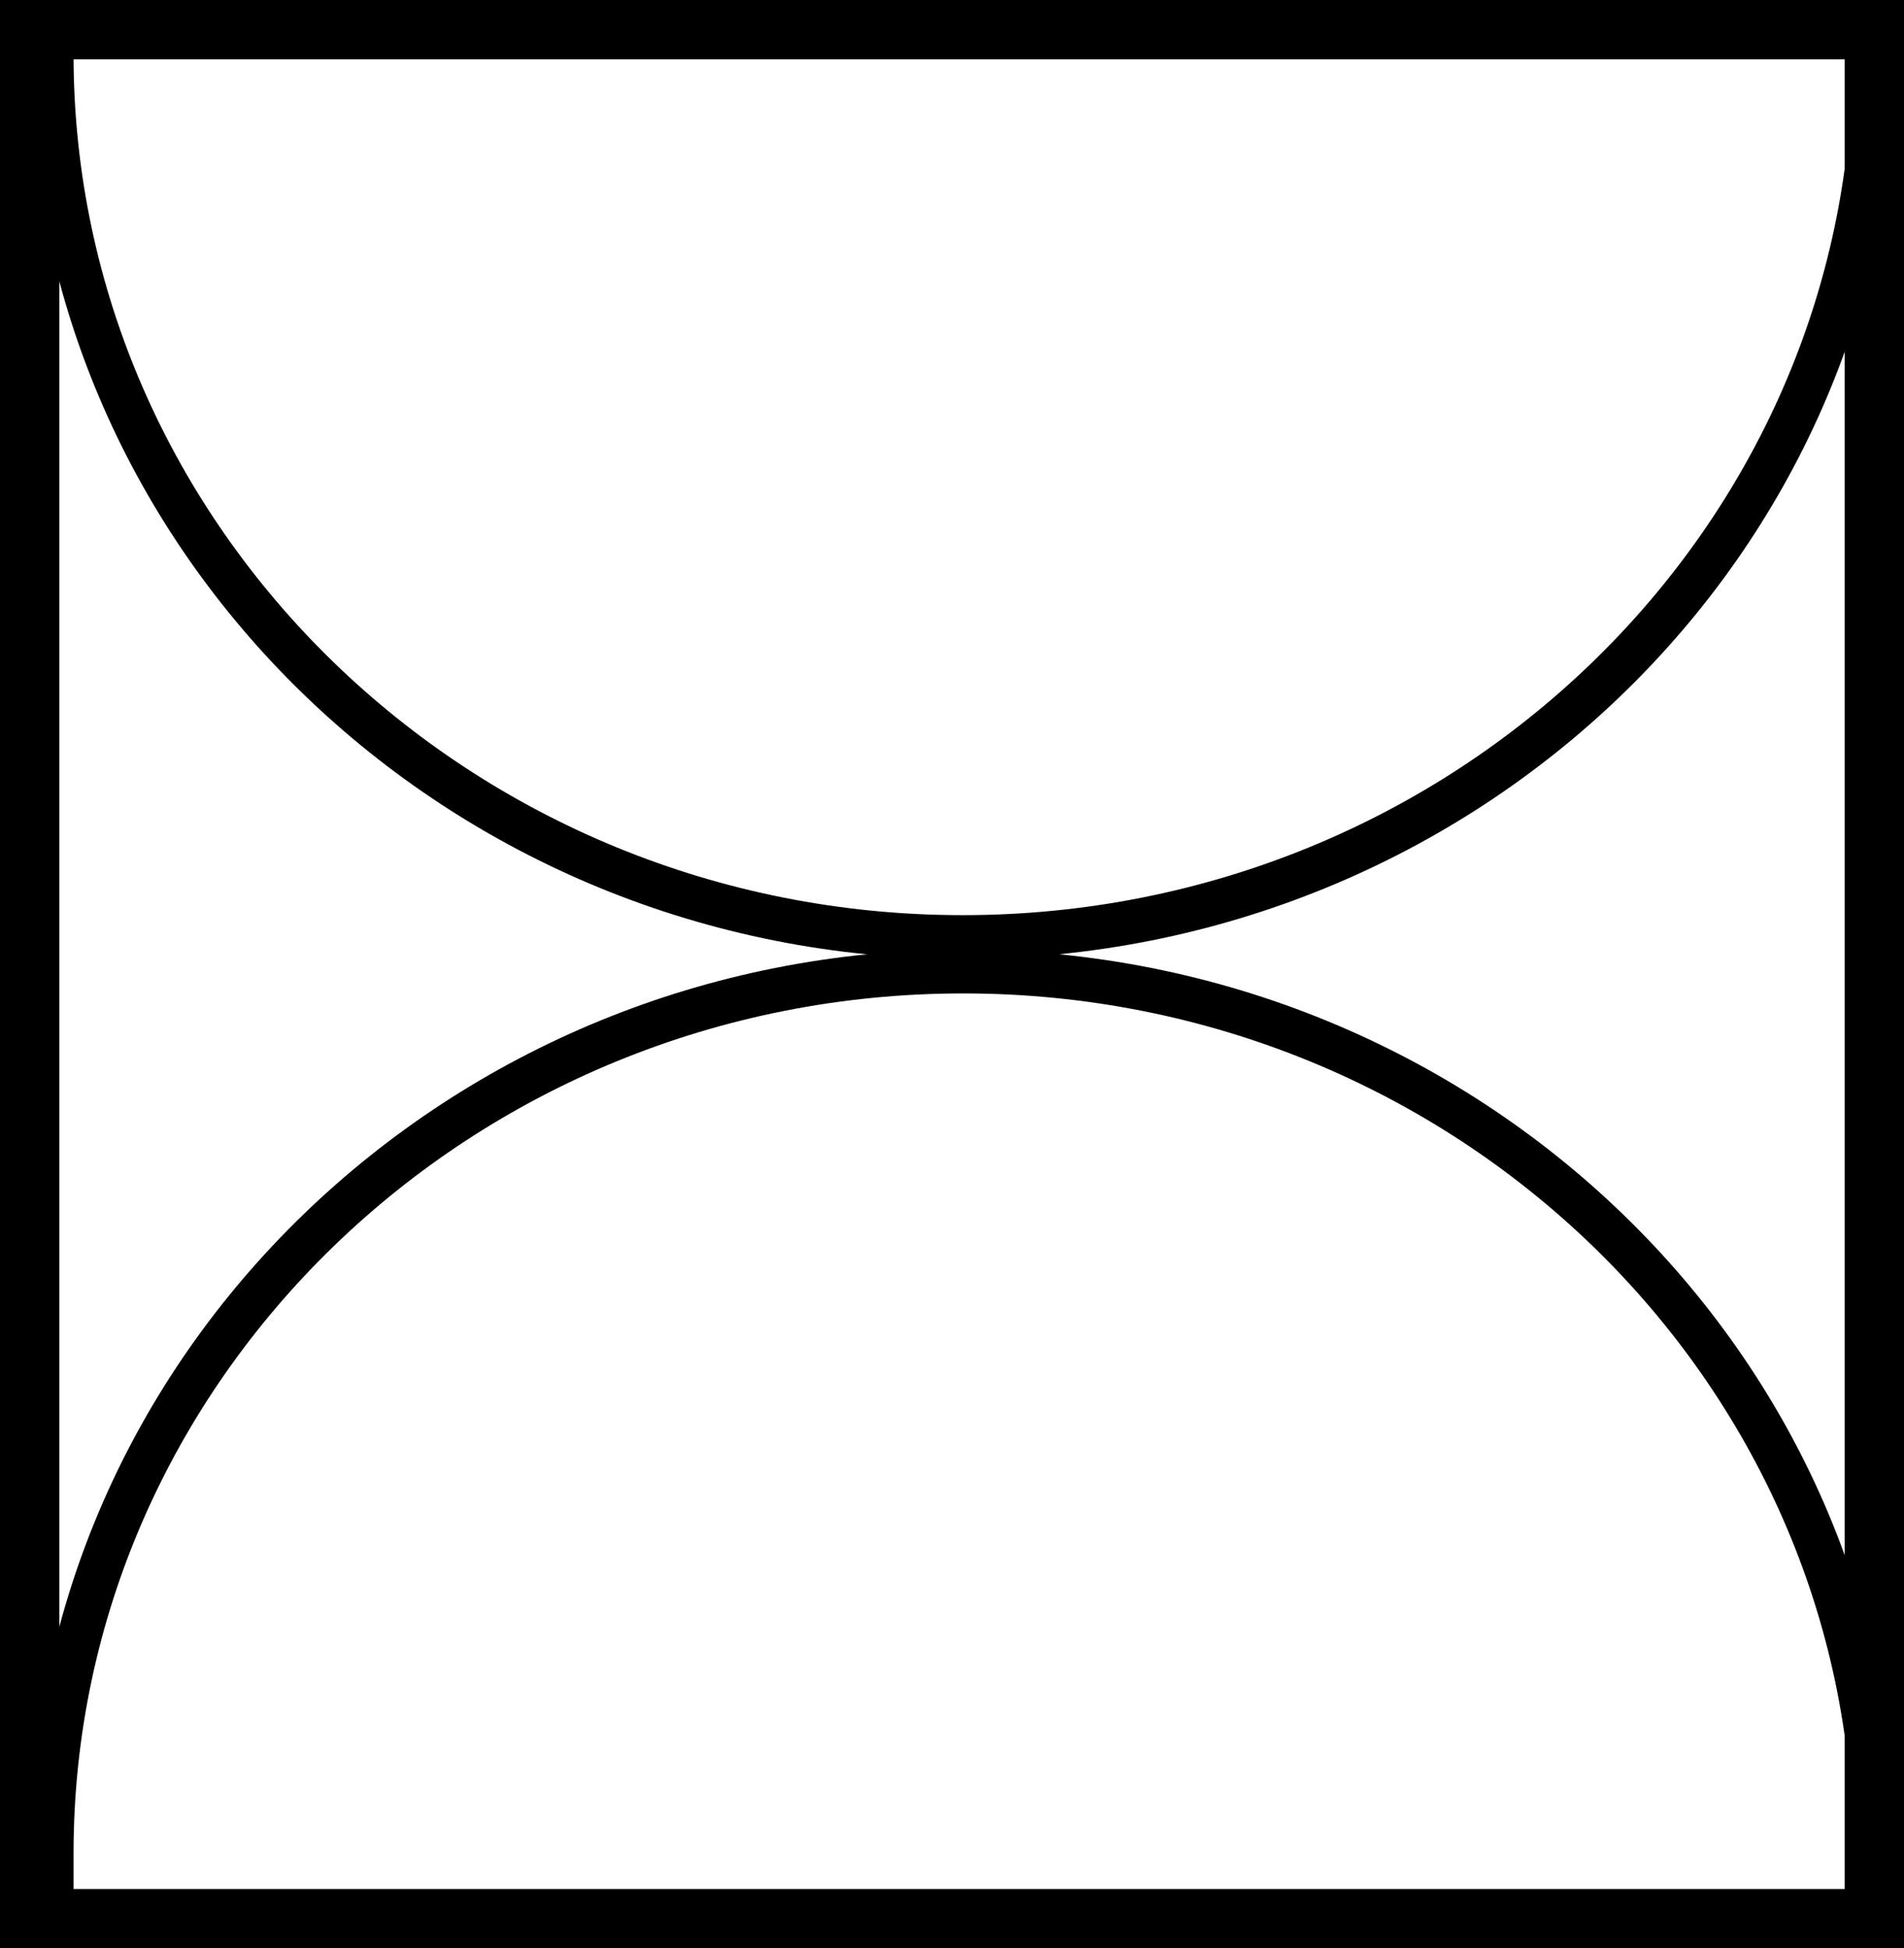 <?xml version="1.0" encoding="UTF-8"?><svg id="Warstwa_2" xmlns="http://www.w3.org/2000/svg" viewBox="0 0 32.1 32.85"><defs><style>.cls-1,.cls-2{fill:none;stroke:#000;stroke-miterlimit:10;}.cls-2{stroke-width:.74px;}</style></defs><g id="Objects"><rect class="cls-1" x=".5" y=".5" width="31.1" height="31.85"/><path class="cls-2" d="m.87,32.12v-.87c0-8.2,6.89-14.87,15.37-14.87s15.37,6.67,15.37,14.87v.87"/><path class="cls-2" d="m31.6.06v.87c0,8.2-6.89,14.87-15.37,14.87S.87,9.12.87.92V.06"/></g></svg>